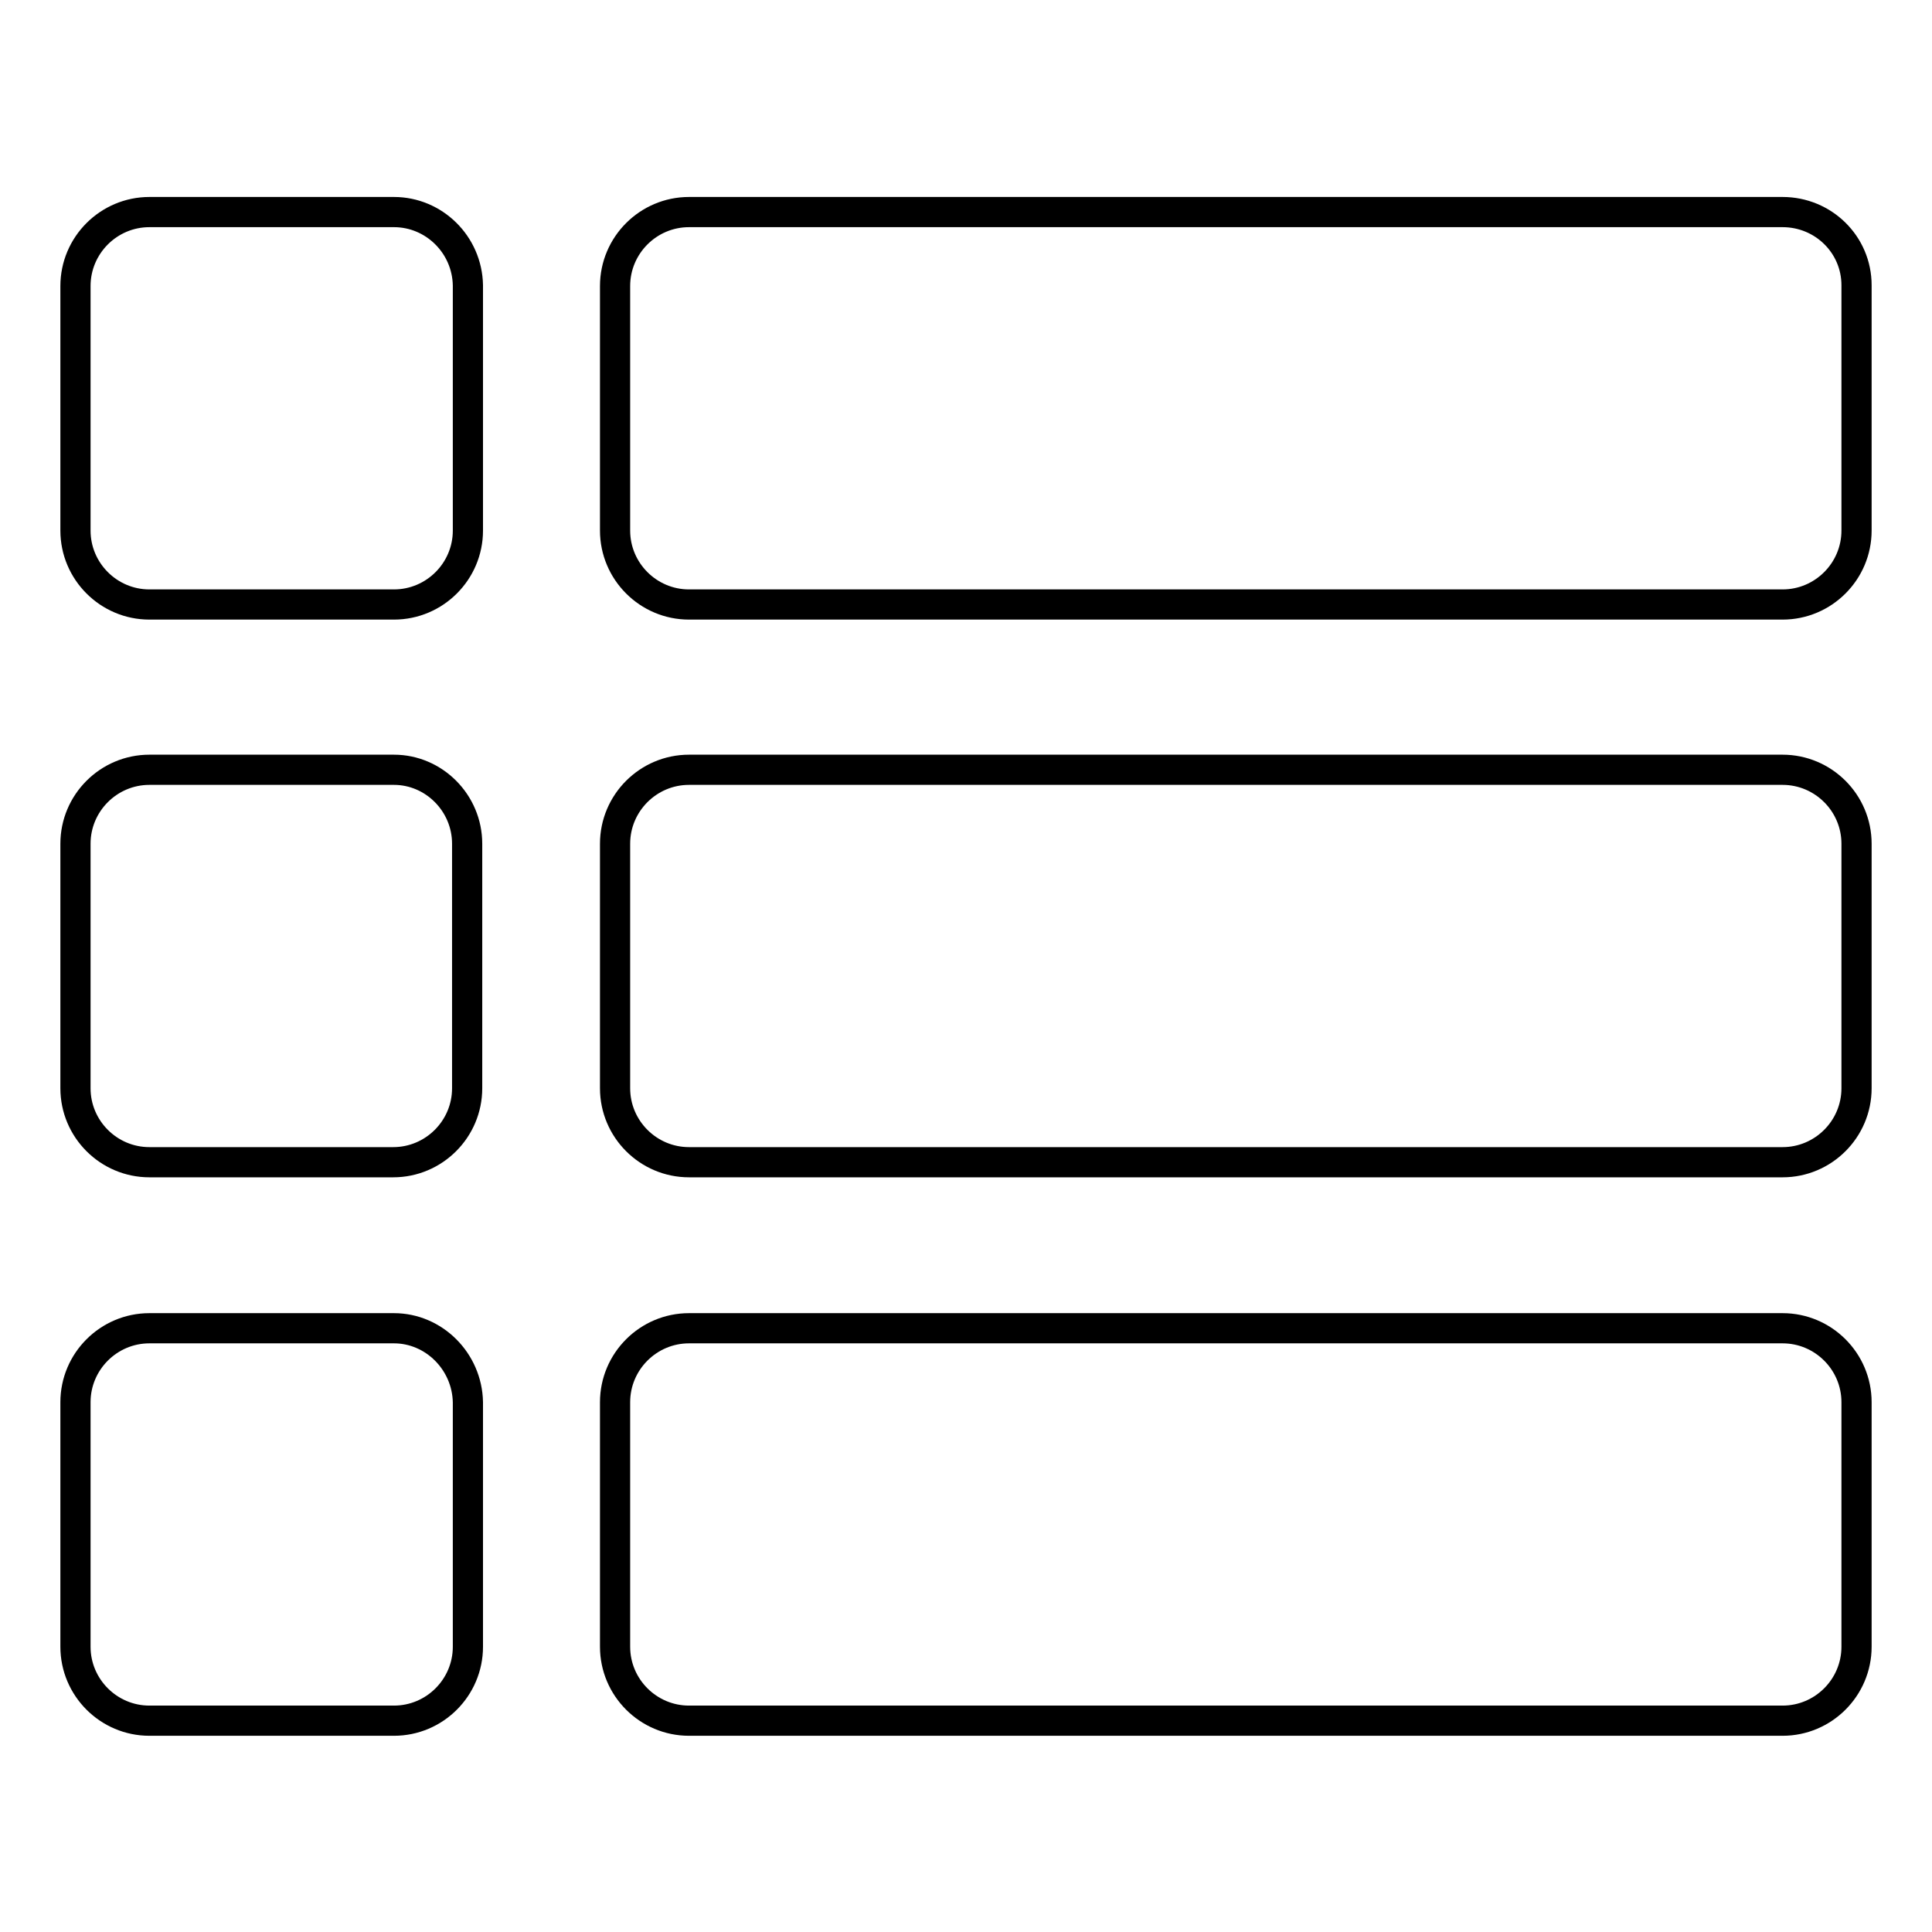 <?xml version="1.0" encoding="utf-8"?>
<!-- Svg Vector Icons : http://www.onlinewebfonts.com/icon -->
<!DOCTYPE svg PUBLIC "-//W3C//DTD SVG 1.1//EN" "http://www.w3.org/Graphics/SVG/1.1/DTD/svg11.dtd">
<svg version="1.1" xmlns="http://www.w3.org/2000/svg" xmlns:xlink="http://www.w3.org/1999/xlink" x="0px" y="0px" viewBox="0 0 256 256" enable-background="new 0 0 256 256" xml:space="preserve">
<g> <path stroke-width="4" fill-opacity="0" stroke="#000000"  d="M61.9,111.8v32.4c0,5.4-4.4,9.8-9.8,9.8H19.8c-5.4,0-9.8-4.4-9.8-9.8v-32.4c0-5.4,4.4-9.8,9.8-9.8h32.4 C57.5,102,61.9,106.4,61.9,111.8z M236.2,102H96.4h-5.1c-5.4,0-9.8,4.4-9.8,9.8v32.4c0,5.4,4.4,9.8,9.8,9.8h5.1h139.8 c5.4,0,9.8-4.4,9.8-9.8v-32.4C246,106.4,241.6,102,236.2,102z M52.2,28.1H19.8c-5.4,0-9.8,4.4-9.8,9.8v32.4c0,5.4,4.4,9.8,9.8,9.8 h32.4c5.4,0,9.8-4.4,9.8-9.8V37.8C61.9,32.4,57.5,28.1,52.2,28.1z M236.2,28.1H96.4h-5.1c-5.4,0-9.8,4.4-9.8,9.8v32.4 c0,5.4,4.4,9.8,9.8,9.8h5.1h139.8c5.4,0,9.8-4.4,9.8-9.8V37.8C246,32.4,241.6,28.1,236.2,28.1z M52.2,176H19.8 c-5.4,0-9.8,4.4-9.8,9.8v32.4c0,5.4,4.4,9.8,9.8,9.8h32.4c5.4,0,9.8-4.4,9.8-9.8v-32.4C61.9,180.4,57.5,176,52.2,176z M236.2,176 H96.4h-5.1c-5.4,0-9.8,4.4-9.8,9.8v32.4c0,5.4,4.4,9.8,9.8,9.8h5.1h139.8c5.4,0,9.8-4.4,9.8-9.8v-32.4 C246,180.4,241.6,176,236.2,176z"/></g>
</svg>